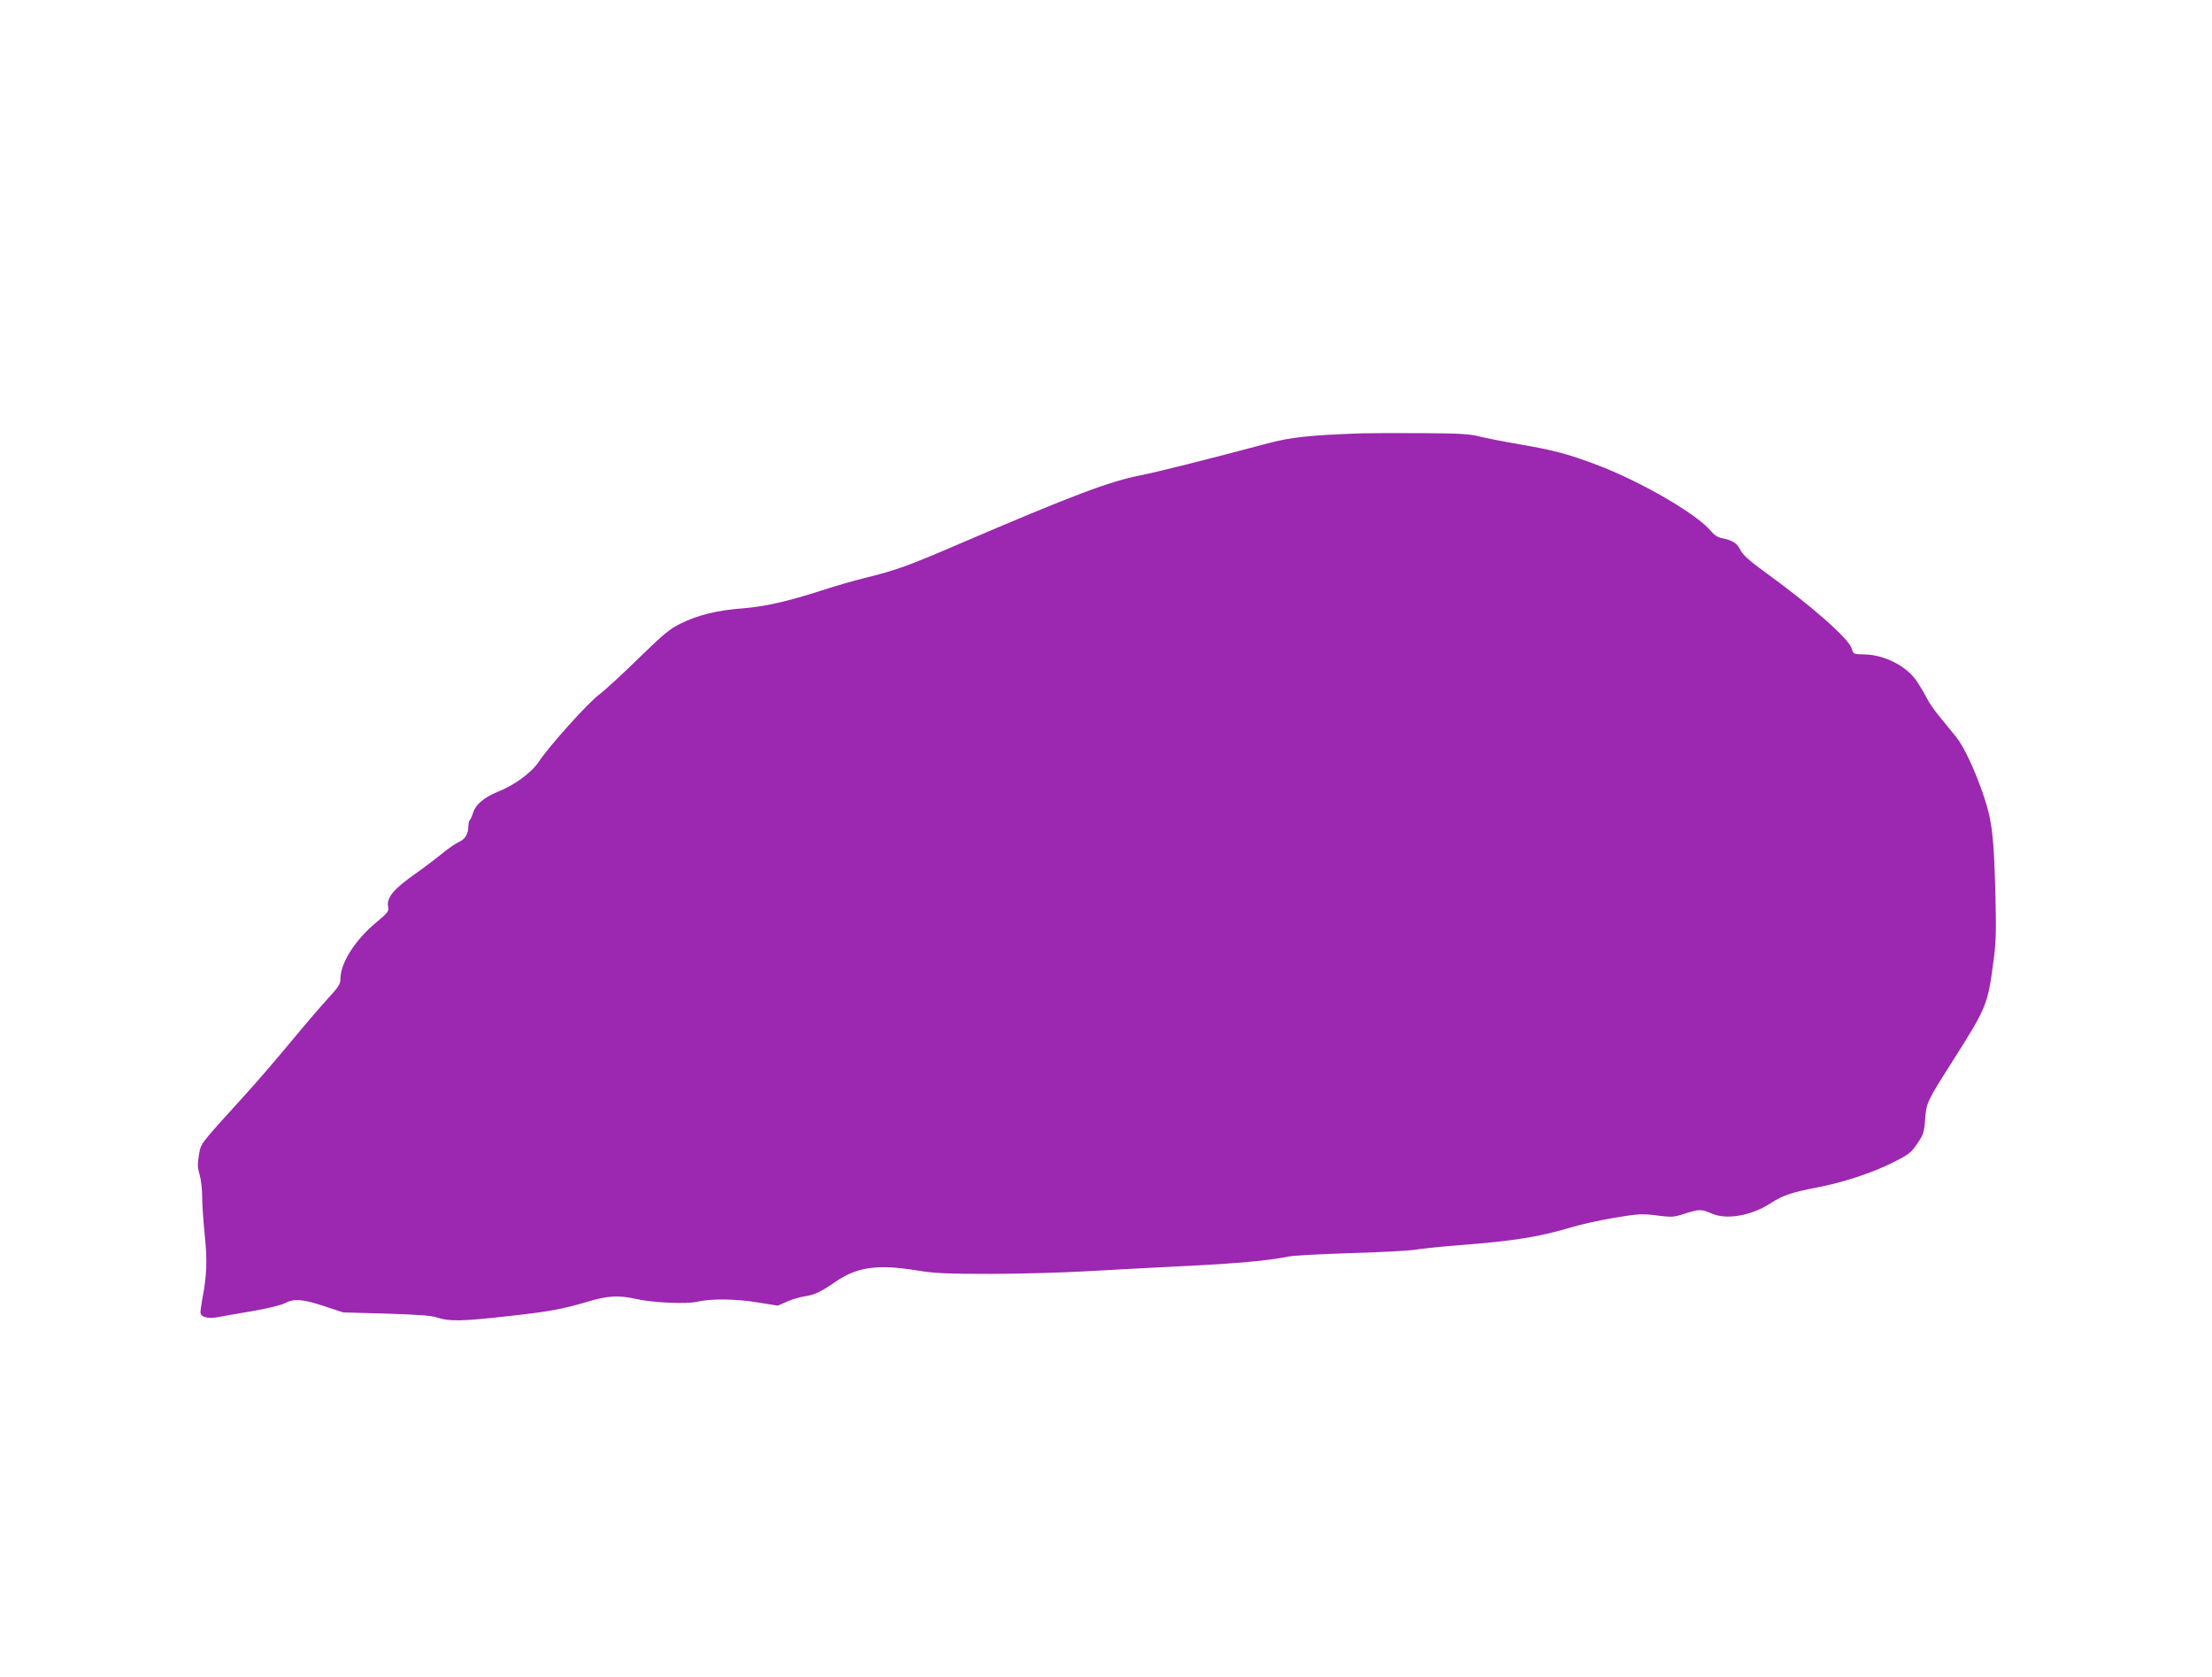 <?xml version="1.0" standalone="no"?>
<!DOCTYPE svg PUBLIC "-//W3C//DTD SVG 20010904//EN"
 "http://www.w3.org/TR/2001/REC-SVG-20010904/DTD/svg10.dtd">
<svg version="1.0" xmlns="http://www.w3.org/2000/svg"
 width="1280pt" height="970pt" viewBox="0 0 1280 970"
 preserveAspectRatio="xMidYMid meet">
<g transform="translate(0,970) scale(0.1,-0.1)"
fill="#9c27b0" stroke="none">
<path d="M7880 7193 c-302 -11 -405 -22 -540 -57 -367 -98 -645 -167 -740
-186 -177 -34 -397 -117 -1045 -395 -312 -134 -363 -152 -555 -200 -58 -14
-168 -46 -245 -71 -202 -65 -326 -93 -461 -104 -145 -11 -254 -38 -354 -87
-64 -31 -100 -61 -245 -202 -93 -91 -197 -187 -231 -212 -66 -51 -287 -296
-346 -386 -41 -62 -142 -137 -238 -174 -76 -31 -126 -72 -141 -117 -6 -20 -15
-41 -20 -46 -5 -6 -9 -22 -9 -38 0 -43 -20 -75 -54 -89 -17 -7 -65 -40 -106
-74 -41 -33 -106 -82 -145 -109 -128 -90 -170 -140 -159 -193 5 -25 -2 -34
-68 -89 -123 -102 -207 -234 -208 -326 0 -31 -10 -47 -68 -110 -37 -40 -135
-154 -217 -253 -82 -99 -203 -240 -270 -313 -265 -292 -252 -275 -264 -345 -9
-52 -8 -73 4 -113 8 -27 15 -85 15 -129 0 -44 7 -144 15 -223 15 -144 12 -231
-15 -371 -5 -30 -10 -62 -10 -73 0 -27 40 -39 97 -29 26 5 117 21 201 35 87
15 169 35 190 46 52 28 100 25 226 -16 l111 -37 250 -7 c188 -6 262 -11 299
-24 67 -22 147 -20 403 9 240 26 319 41 467 85 112 34 177 37 276 15 94 -22
295 -31 356 -16 77 18 218 17 347 -4 l118 -19 52 23 c28 13 76 27 104 31 58 9
93 26 176 83 125 87 245 104 472 67 101 -17 168 -20 427 -20 168 0 418 7 555
15 136 8 390 21 563 30 300 14 495 32 605 55 28 6 192 15 365 20 173 5 340 14
370 20 30 5 141 17 245 25 333 26 468 48 660 105 55 17 167 41 249 55 136 22
157 24 242 13 87 -11 98 -11 162 10 85 27 98 27 157 1 86 -38 228 -13 340 59
71 46 123 64 270 92 148 28 319 84 440 145 90 45 104 56 139 108 36 52 40 65
46 140 7 96 10 104 154 330 202 318 208 332 241 582 15 108 17 172 12 380 -9
347 -19 434 -68 580 -48 144 -114 285 -160 342 -19 23 -59 72 -90 110 -31 37
-67 88 -79 113 -12 25 -38 68 -57 97 -58 88 -186 154 -303 157 -65 1 -65 1
-75 34 -17 58 -238 252 -518 454 -75 55 -112 88 -126 116 -20 40 -46 56 -105
68 -24 4 -46 18 -64 40 -83 101 -410 290 -668 387 -164 61 -241 82 -439 116
-94 16 -200 37 -235 46 -53 14 -116 18 -335 19 -148 1 -304 0 -345 -1z"/>
</g>
</svg>
